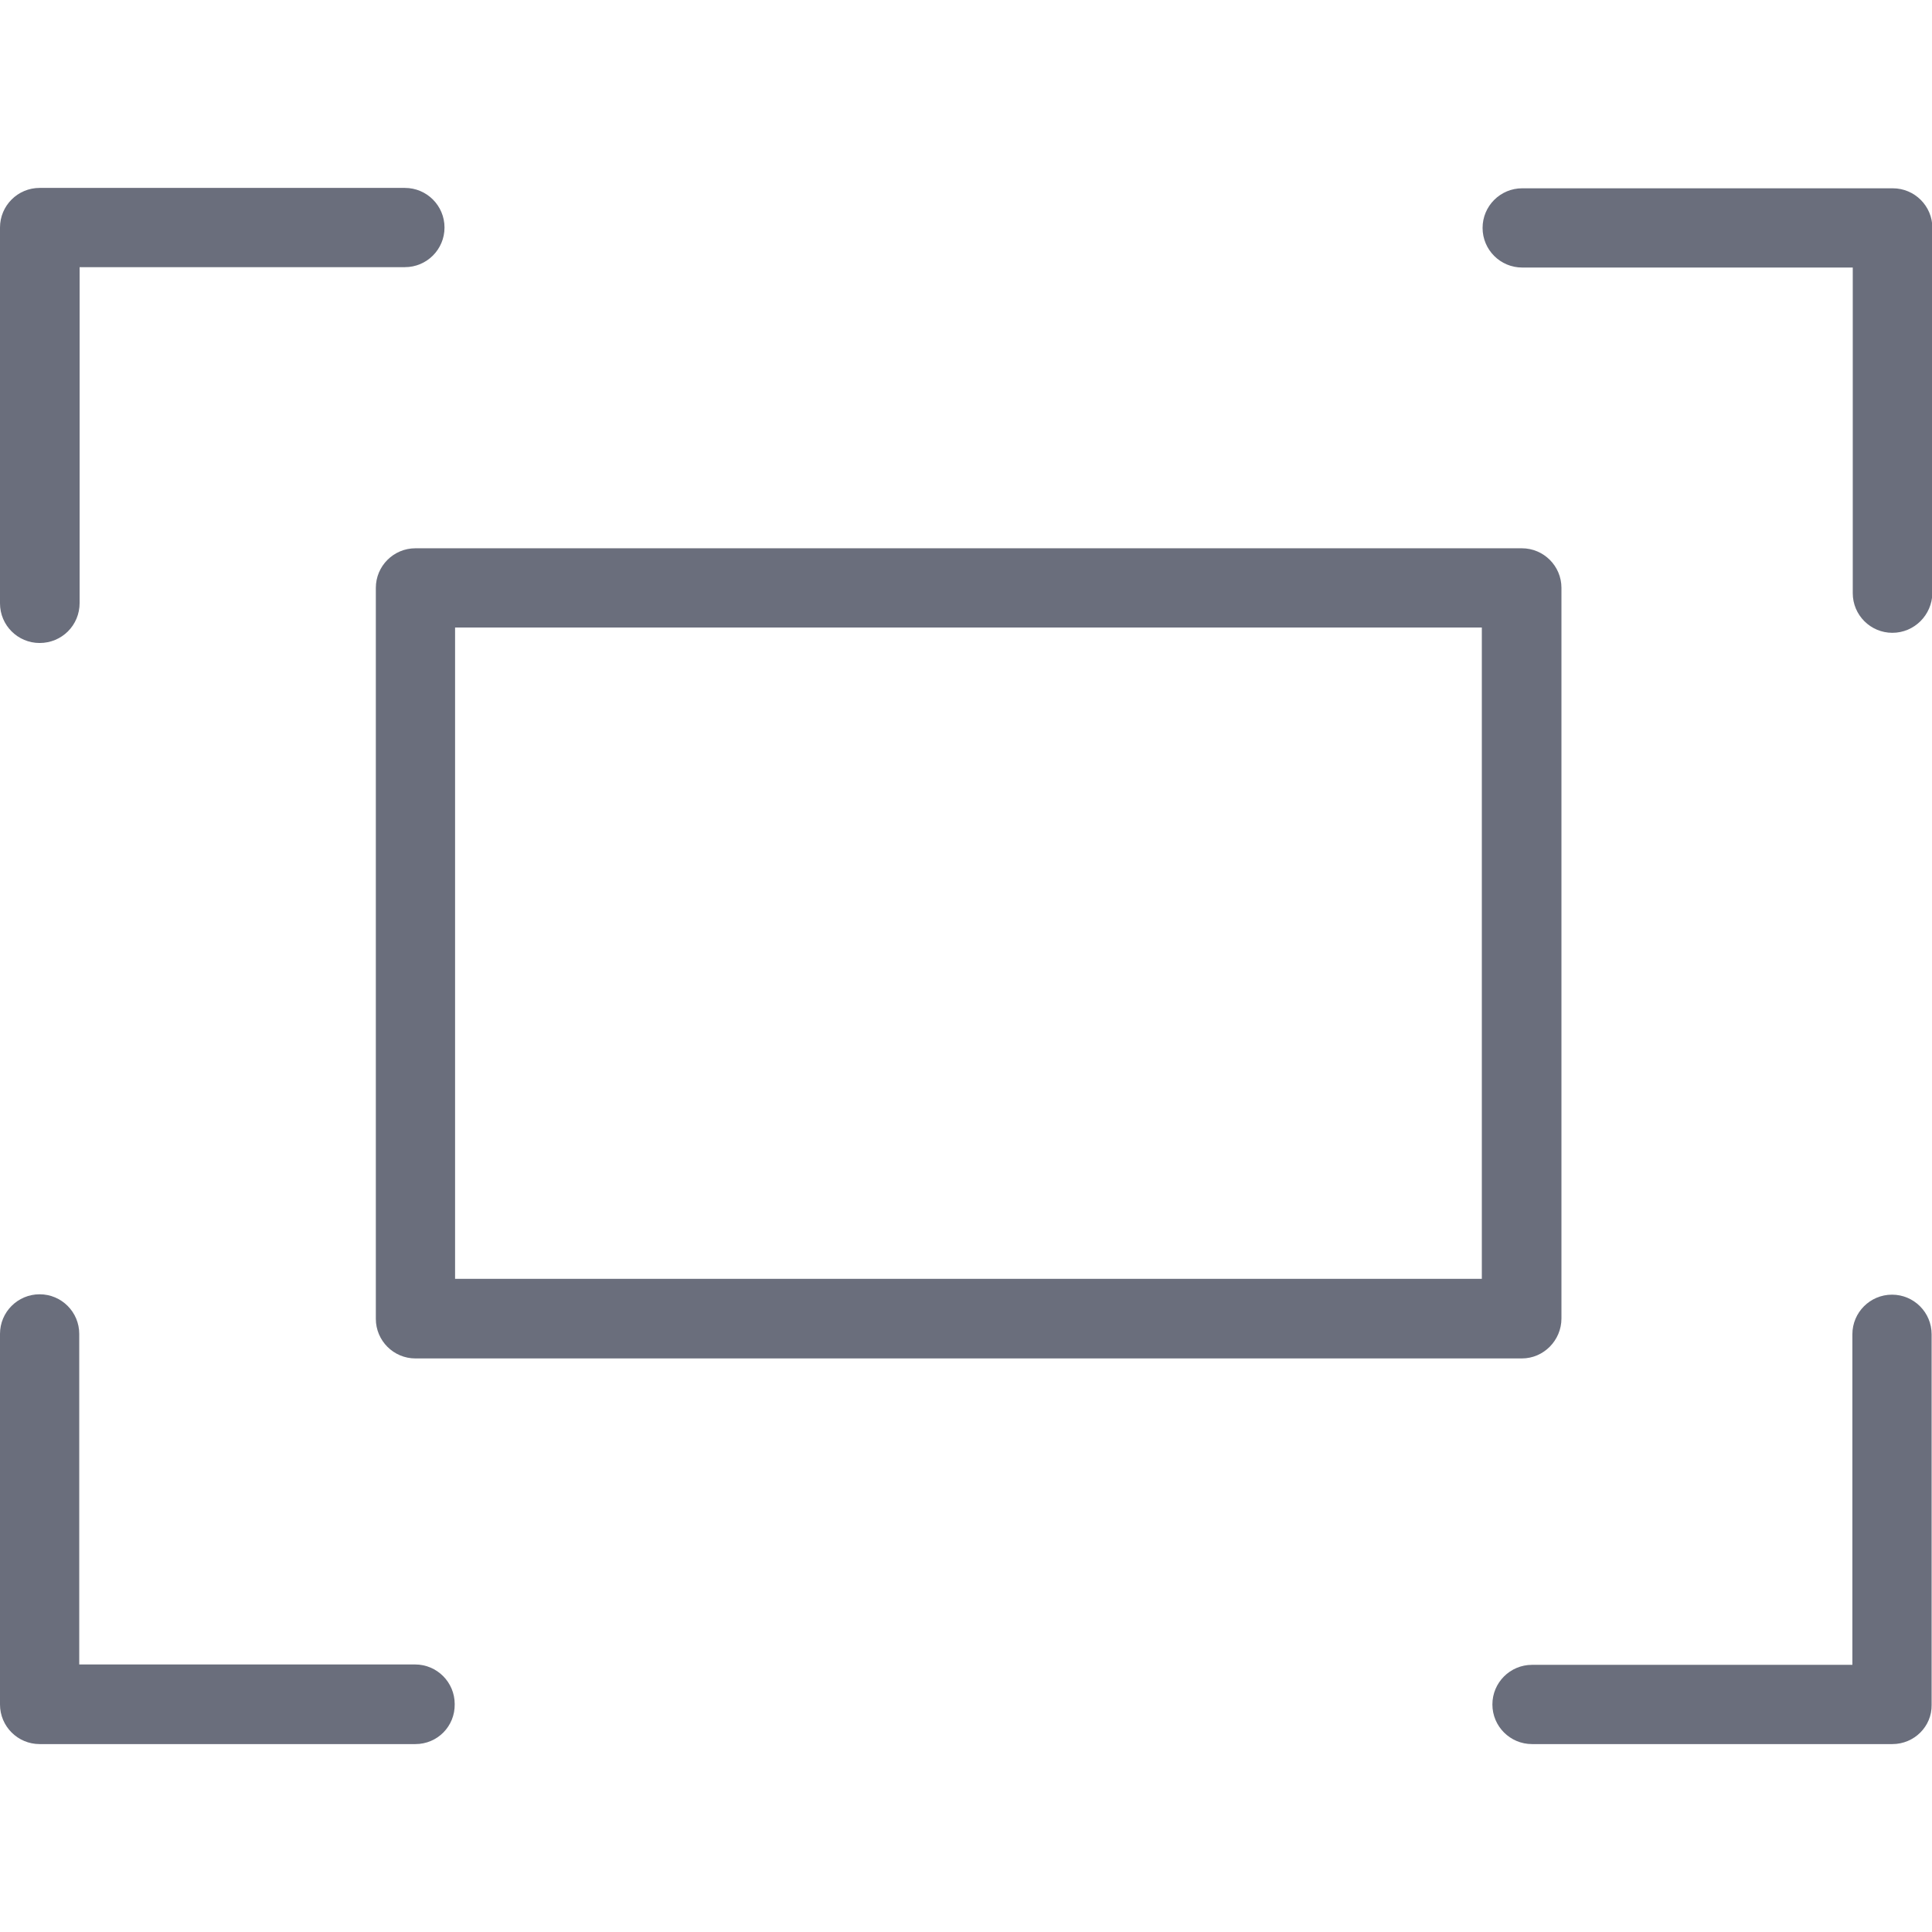 <?xml version="1.0" ?><!DOCTYPE svg  PUBLIC '-//W3C//DTD SVG 1.1//EN'  'http://www.w3.org/Graphics/SVG/1.1/DTD/svg11.dtd'><svg enable-background="new 0 0 512 512" id="Layer_1" version="1.1" viewBox="0 0 512 512" xml:space="preserve" xmlns="http://www.w3.org/2000/svg" xmlns:xlink="http://www.w3.org/1999/xlink"><g><path d="M403.3,360H110.1c-5.8,0-10.5-4.7-10.5-10.5V155.8c0-5.8,4.7-10.5,10.5-10.5h293.2   c5.8,0,10.5,4.7,10.5,10.5v193.6C413.8,355.2,409.1,360,403.3,360z M120.6,338.9h272.1V166.3H120.6V338.9z" fill="#6A6E7C"/><path d="M10.5,170.4c-5.8,0-10.5-4.7-10.5-10.5V60.3c0-5.8,4.7-10.5,10.5-10.5h96.8c5.8,0,10.5,4.7,10.5,10.5   s-4.7,10.5-10.5,10.5H21.1v89C21.1,165.7,16.4,170.4,10.5,170.4z" fill="#6A6E7C"/><path d="M110.1,462.2H10.5c-5.8,0-10.5-4.7-10.5-10.5v-98.2c0-5.8,4.7-10.5,10.5-10.5s10.5,4.7,10.5,10.5v87.6h89   c5.8,0,10.5,4.7,10.5,10.5C120.6,457.5,115.9,462.2,110.1,462.2z" fill="#6A6E7C"/><path d="M501.5,462.2H406c-5.8,0-10.5-4.7-10.5-10.5c0-5.8,4.7-10.5,10.5-10.5h84.9v-87.6c0-5.8,4.7-10.5,10.5-10.5   c5.8,0,10.5,4.7,10.5,10.5v98.2C512,457.5,507.3,462.2,501.5,462.2z" fill="#6A6E7C"/><path d="M501.5,167.7c-5.8,0-10.5-4.7-10.5-10.5V70.9h-87.6c-5.8,0-10.5-4.7-10.5-10.5s4.7-10.5,10.5-10.5h98.2   c5.8,0,10.5,4.7,10.5,10.5v96.8C512,163,507.3,167.7,501.5,167.7z" fill="#6A6E7C"/></g></svg>
